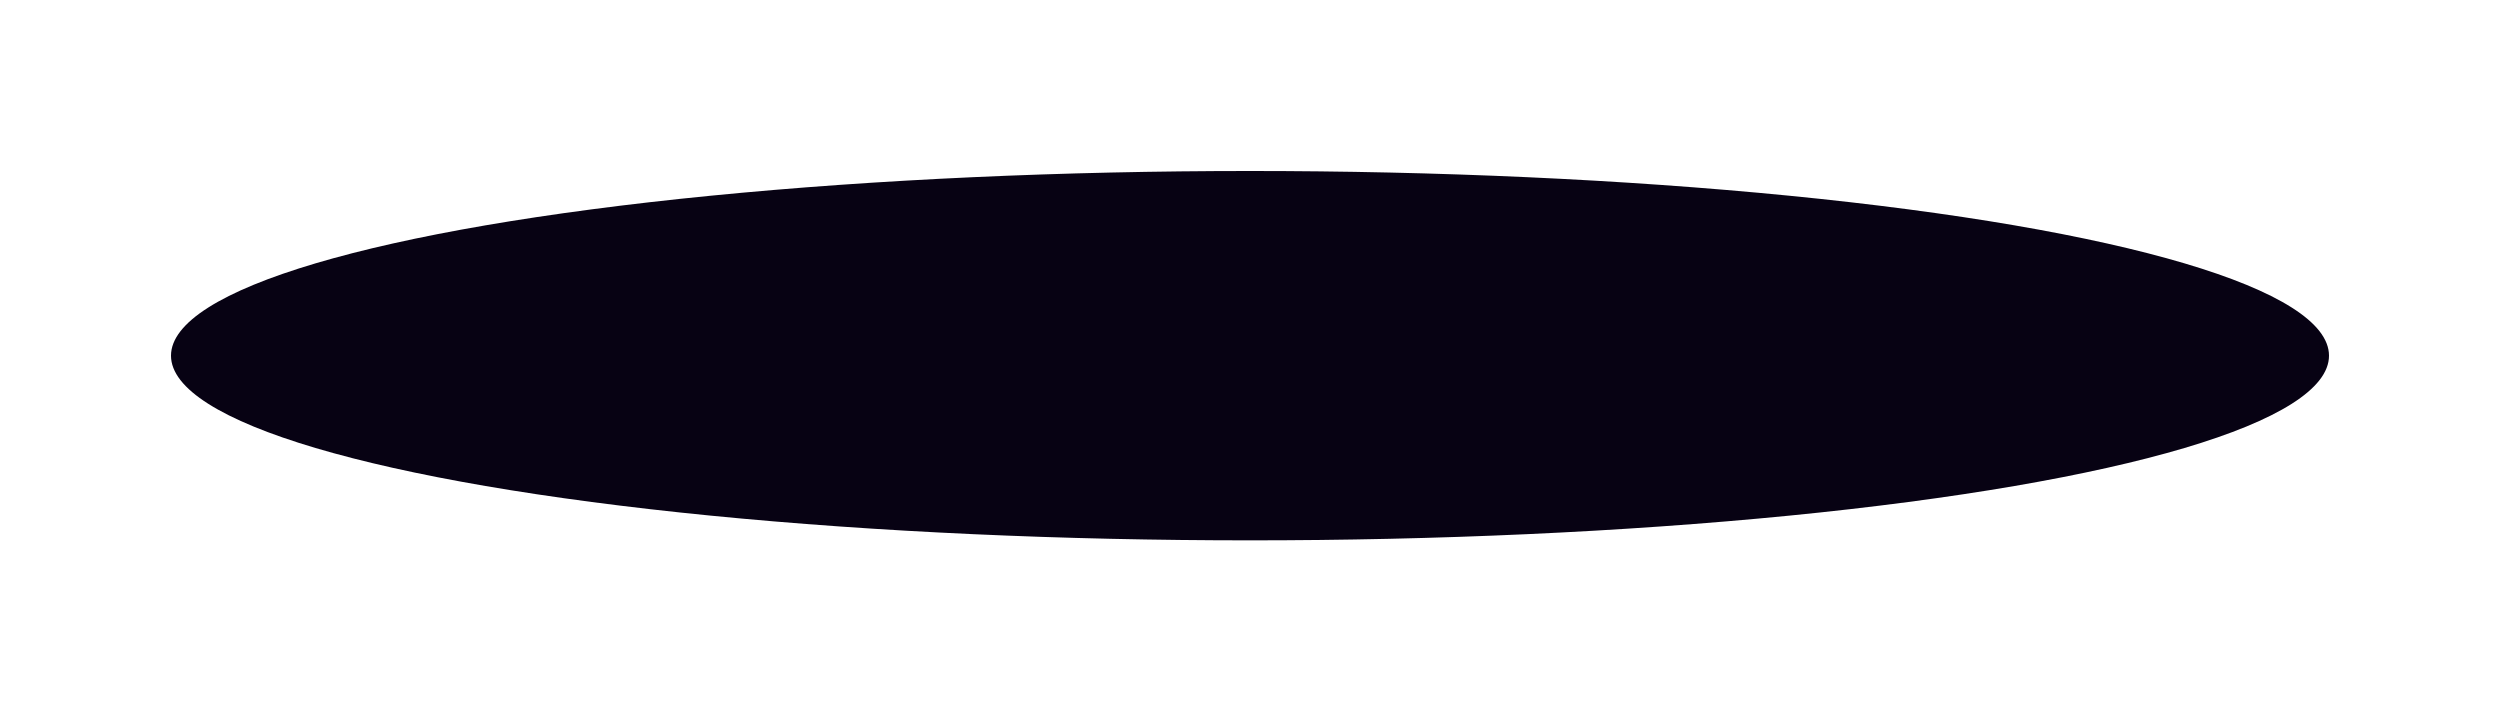 <?xml version="1.0" encoding="utf-8"?>
<svg xmlns="http://www.w3.org/2000/svg" fill="none" height="100%" overflow="visible" preserveAspectRatio="none" style="display: block;" viewBox="0 0 731 208" width="100%">
<g filter="url(#filter0_f_0_12)" id="Ellipse 2874">
<ellipse cx="365.5" cy="104" fill="#070213" rx="315.5" ry="54"/>
</g>
<defs>
<filter color-interpolation-filters="sRGB" filterUnits="userSpaceOnUse" height="208" id="filter0_f_0_12" width="731" x="0" y="0">
<feFlood flood-opacity="0" result="BackgroundImageFix"/>
<feBlend in="SourceGraphic" in2="BackgroundImageFix" mode="normal" result="shape"/>
<feGaussianBlur result="effect1_foregroundBlur_0_12" stdDeviation="25"/>
</filter>
</defs>
</svg>